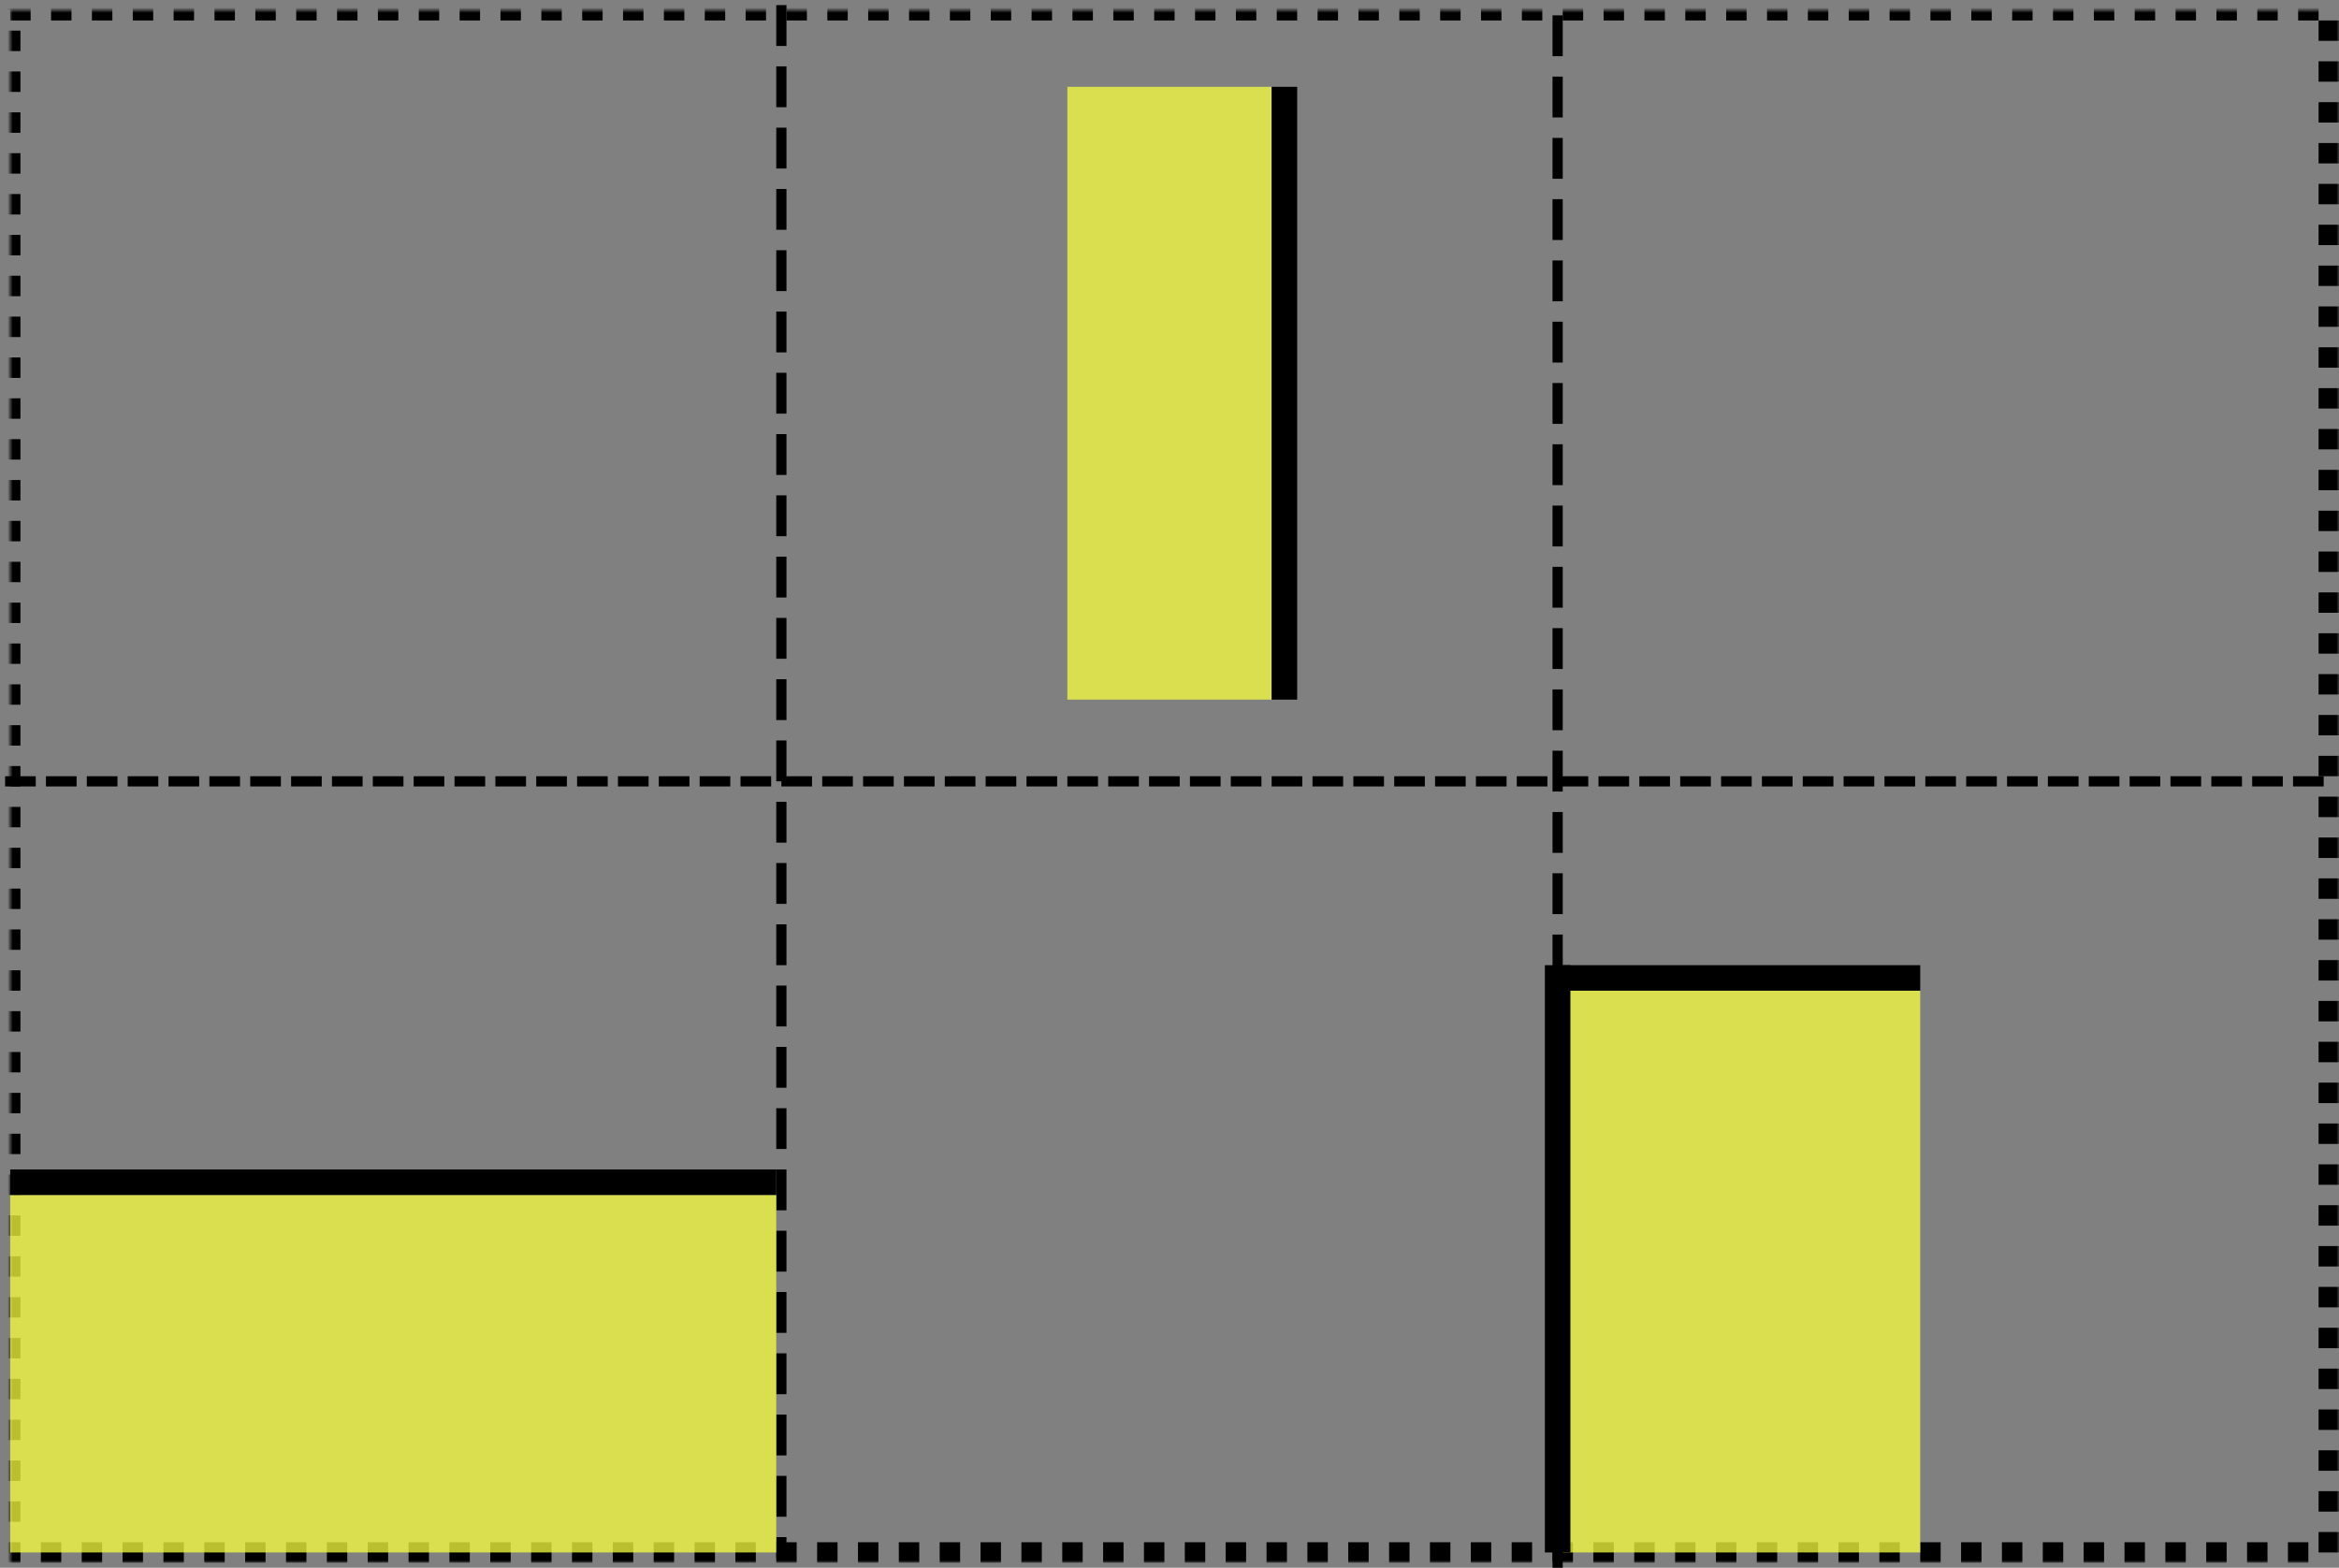 <svg xmlns="http://www.w3.org/2000/svg" viewBox="0 0 458 307" xmlns:xlink="http://www.w3.org/1999/xlink"><rect x="0" y="0" width="458" height="307" fill="#808080" stroke="none"/><defs><path id="a" d="M0 0h454v302H0z"/><mask id="b" width="458" height="306" x="-2" y="-2"><path fill="#fff" d="M-2-2h458v306H-2z"/><use xlink:href="#a"/></mask></defs><g fill="none" fill-rule="evenodd" transform="translate(2 2)"><use stroke="#000" stroke-width="4" mask="url(#b)" stroke-dasharray="4" xlink:href="#a"/><path stroke="#000" stroke-width="5" d="M306.5 189.5h65" stroke-linecap="square"/><path stroke="#000" stroke-width="2" d="M151 0v302M303 2v302" stroke-linecap="square" stroke-dasharray="6"/><path fill="#f7ff3f" fill-opacity=".75" d="M304 192h70v110h-70z"/><path stroke="#000" stroke-width="5" d="M303 189.5v110" stroke-linecap="square"/><path fill="#f7ff3f" fill-opacity=".75" d="M207 15h40v120h-40z"/><path stroke="#000" stroke-width="5" d="M249.5 17.5v115" stroke-linecap="square"/><path fill="#f7ff3f" fill-opacity=".75" d="M0 232h150v70H0z"/><path stroke="#000" stroke-width="2" d="M0 151h454" stroke-linecap="square" stroke-dasharray="4"/><path stroke="#000" stroke-width="5" d="M2.5 229.5h145" stroke-linecap="square"/></g></svg>
